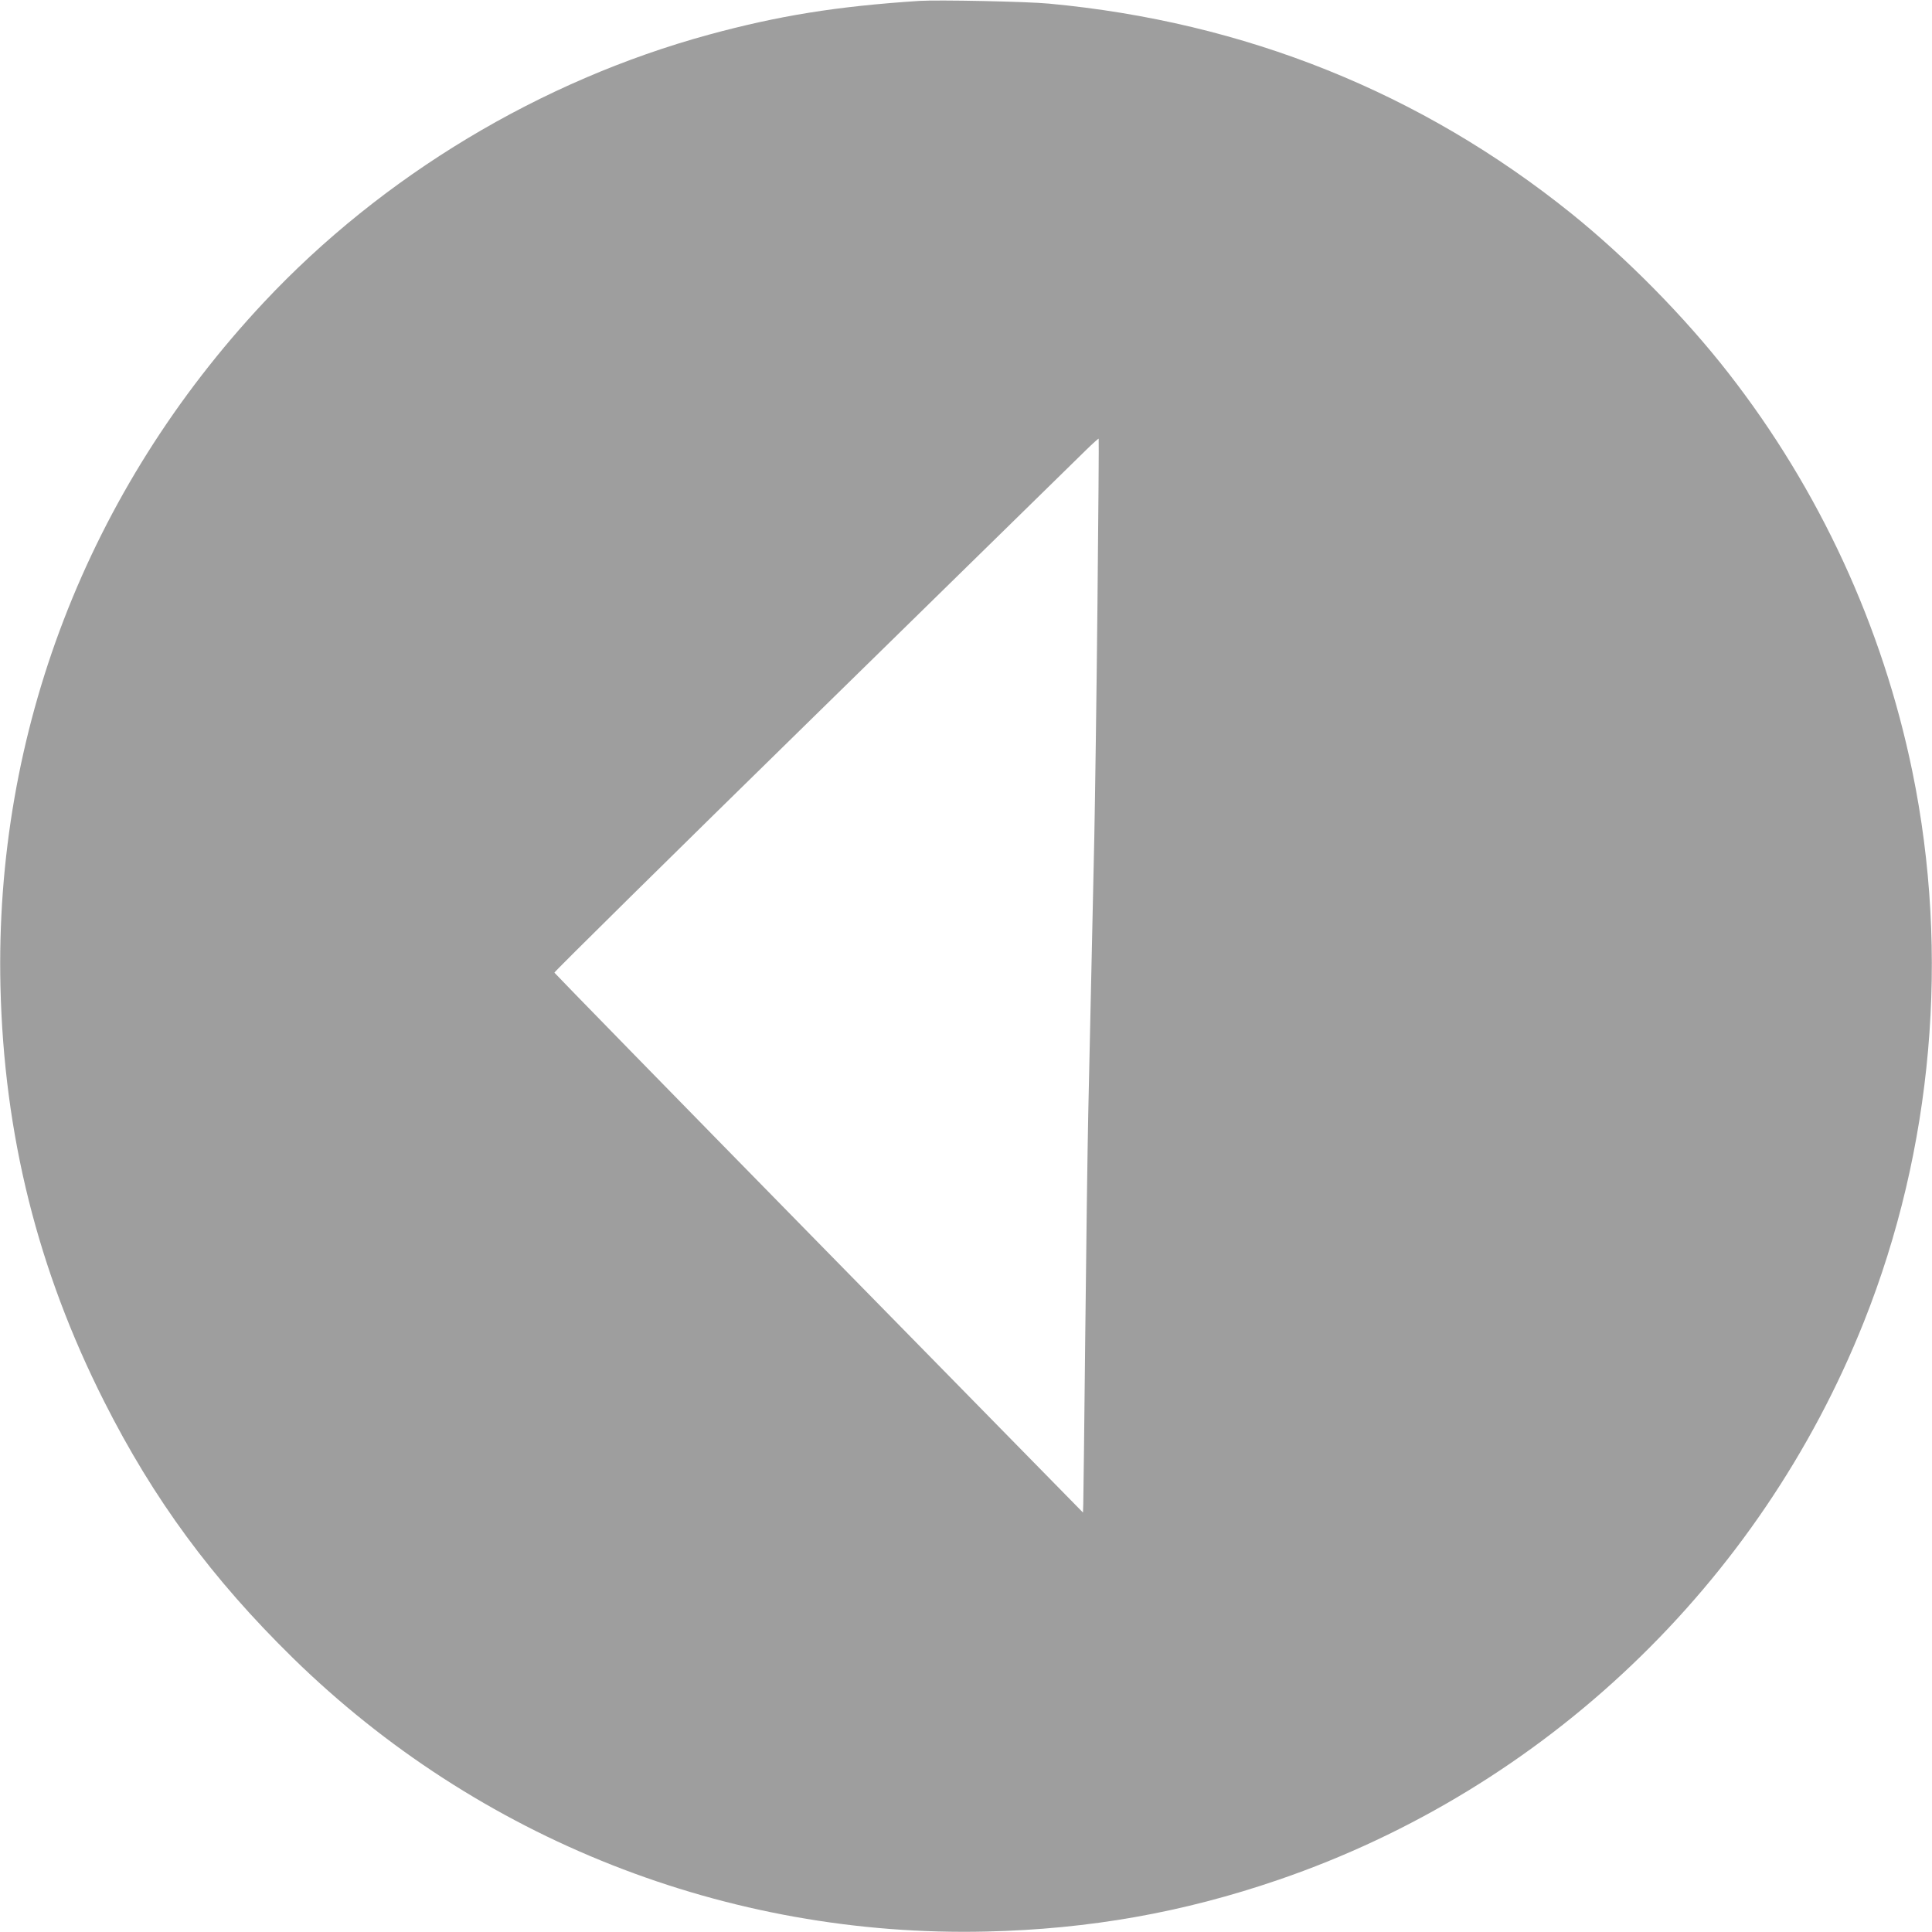 <?xml version="1.0" standalone="no"?>
<!DOCTYPE svg PUBLIC "-//W3C//DTD SVG 20010904//EN"
 "http://www.w3.org/TR/2001/REC-SVG-20010904/DTD/svg10.dtd">
<svg version="1.0" xmlns="http://www.w3.org/2000/svg"
 width="1280pt" height="1280pt" viewBox="0 0 1280 1280"
 preserveAspectRatio="xMidYMid meet">
<g transform="translate(0,1280) scale(0.1,-0.1)"
fill="#9e9e9e" stroke="none">
<path d="M6090 12794 c-549 -36 -932 -98 -1395 -224 -1113 -304 -2161 -934
-2947 -1773 -1168 -1247 -1784 -2848 -1745 -4532 23 -983 247 -1879 687 -2750
328 -650 715 -1175 1251 -1700 1226 -1200 2879 -1852 4594 -1812 683 16 1303
126 1936 343 1763 604 3186 1960 3878 3697 456 1144 570 2434 321 3645 -198
963 -616 1868 -1220 2642 -290 372 -674 761 -1040 1056 -995 800 -2162 1269
-3460 1390 -145 14 -738 26 -860 18z m1181 -3996 c-6 -601 -16 -1298 -21
-1548 -16 -732 -30 -1364 -40 -1825 -5 -236 -14 -902 -20 -1480 -6 -577 -12
-1076 -13 -1108 l-2 -58 -1750 1784 c-962 981 -1750 1788 -1752 1793 -2 5 773
770 1722 1699 949 930 1760 1724 1803 1766 42 41 79 74 81 73 2 -2 -2 -495 -8
-1096z"/>
</g>
</svg>
